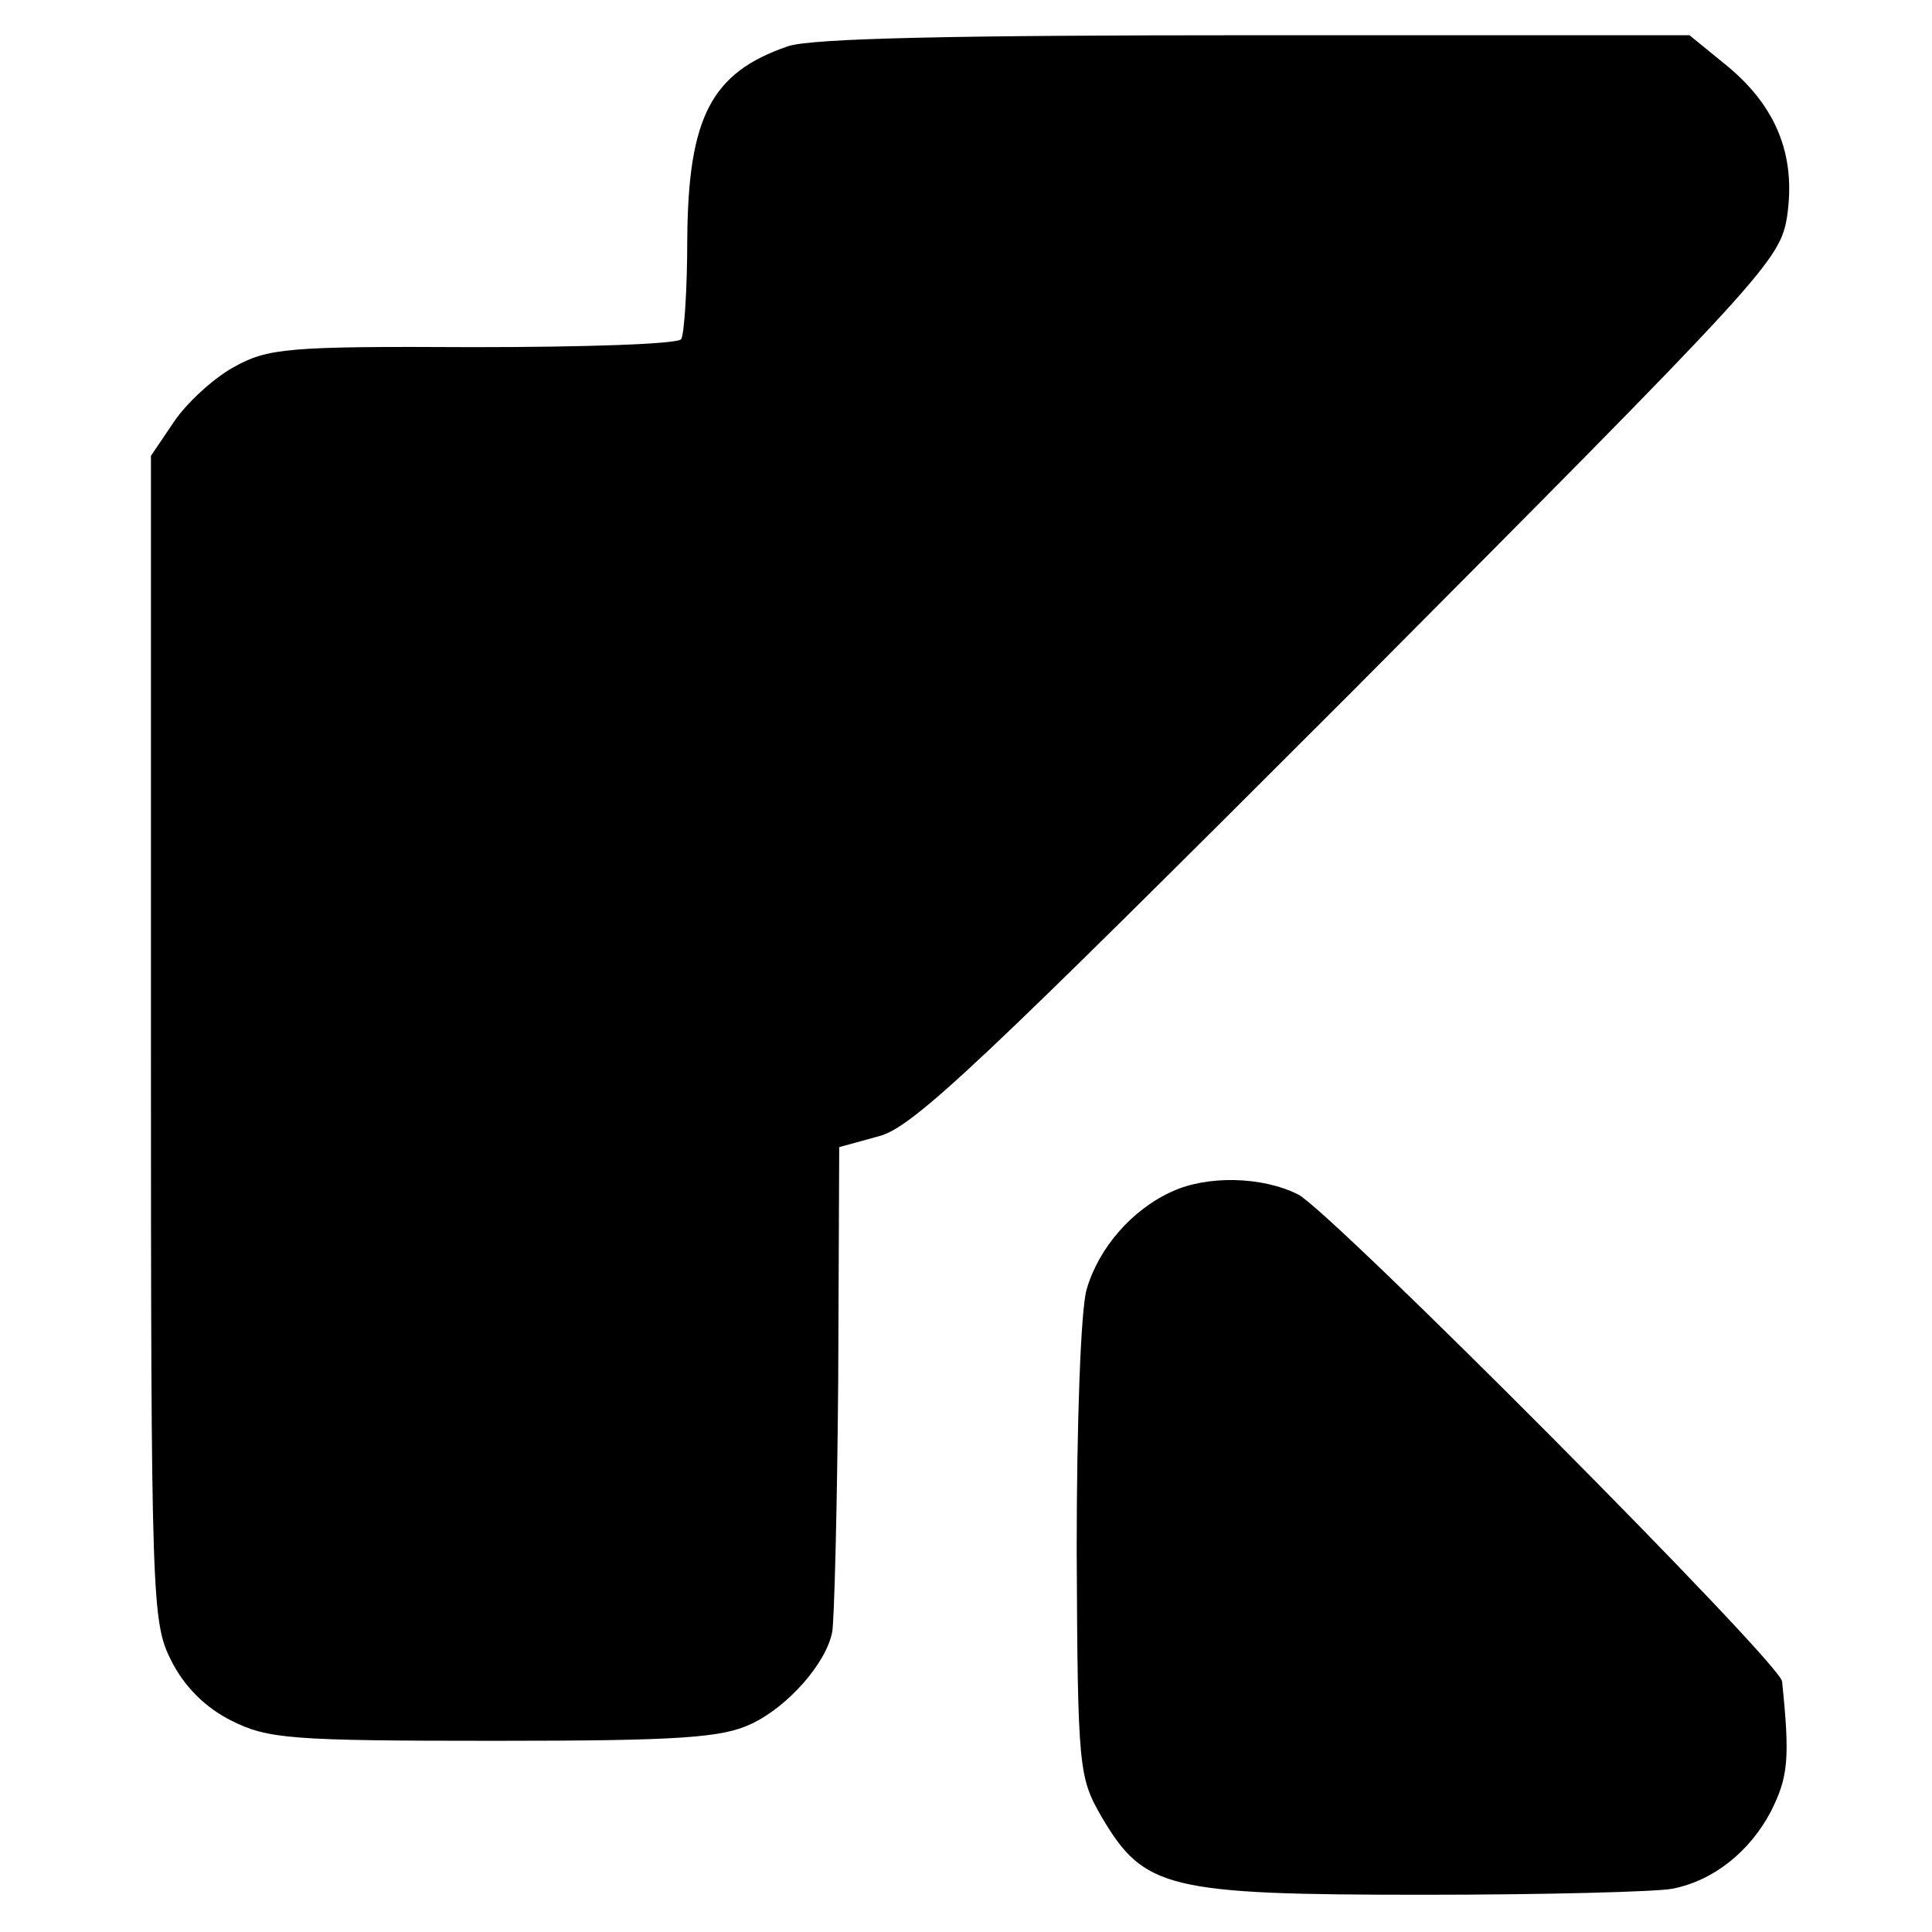 <?xml version="1.0" standalone="no"?>
<!DOCTYPE svg PUBLIC "-//W3C//DTD SVG 20010904//EN"
 "http://www.w3.org/TR/2001/REC-SVG-20010904/DTD/svg10.dtd">
<svg version="1.0" xmlns="http://www.w3.org/2000/svg"
 width="192pt" height="192pt" viewBox="0 0 192 192"
 preserveAspectRatio="xMidYMid meet">
<g transform="translate(0,192) scale(0.1,-0.1)"
fill="#000000" stroke="none">
<path d="M783 1874 c-76 -26 -99 -70 -100 -191 0 -50 -3 -95 -6 -100 -3 -5
-96 -8 -207 -8 -185 1 -204 -1 -238 -20 -20 -11 -47 -36 -59 -54 l-23 -34 0
-579 c0 -560 1 -580 20 -618 13 -26 34 -47 60 -60 36 -18 58 -20 261 -20 185
0 227 3 256 17 36 17 74 60 80 91 2 9 5 122 6 250 l1 232 40 11 c34 9 104 76
467 439 414 416 428 431 435 475 9 61 -11 109 -59 149 l-38 31 -431 0 c-300 0
-442 -3 -465 -11z"/>
<path d="M1165 736 c-40 -18 -73 -56 -85 -97 -6 -19 -10 -135 -10 -259 1 -219
2 -226 25 -266 42 -71 65 -77 320 -77 121 0 232 3 247 6 41 8 77 37 98 77 17
34 19 52 11 129 -1 18 -449 468 -481 484 -36 18 -90 19 -125 3z"/>
</g>
</svg>
